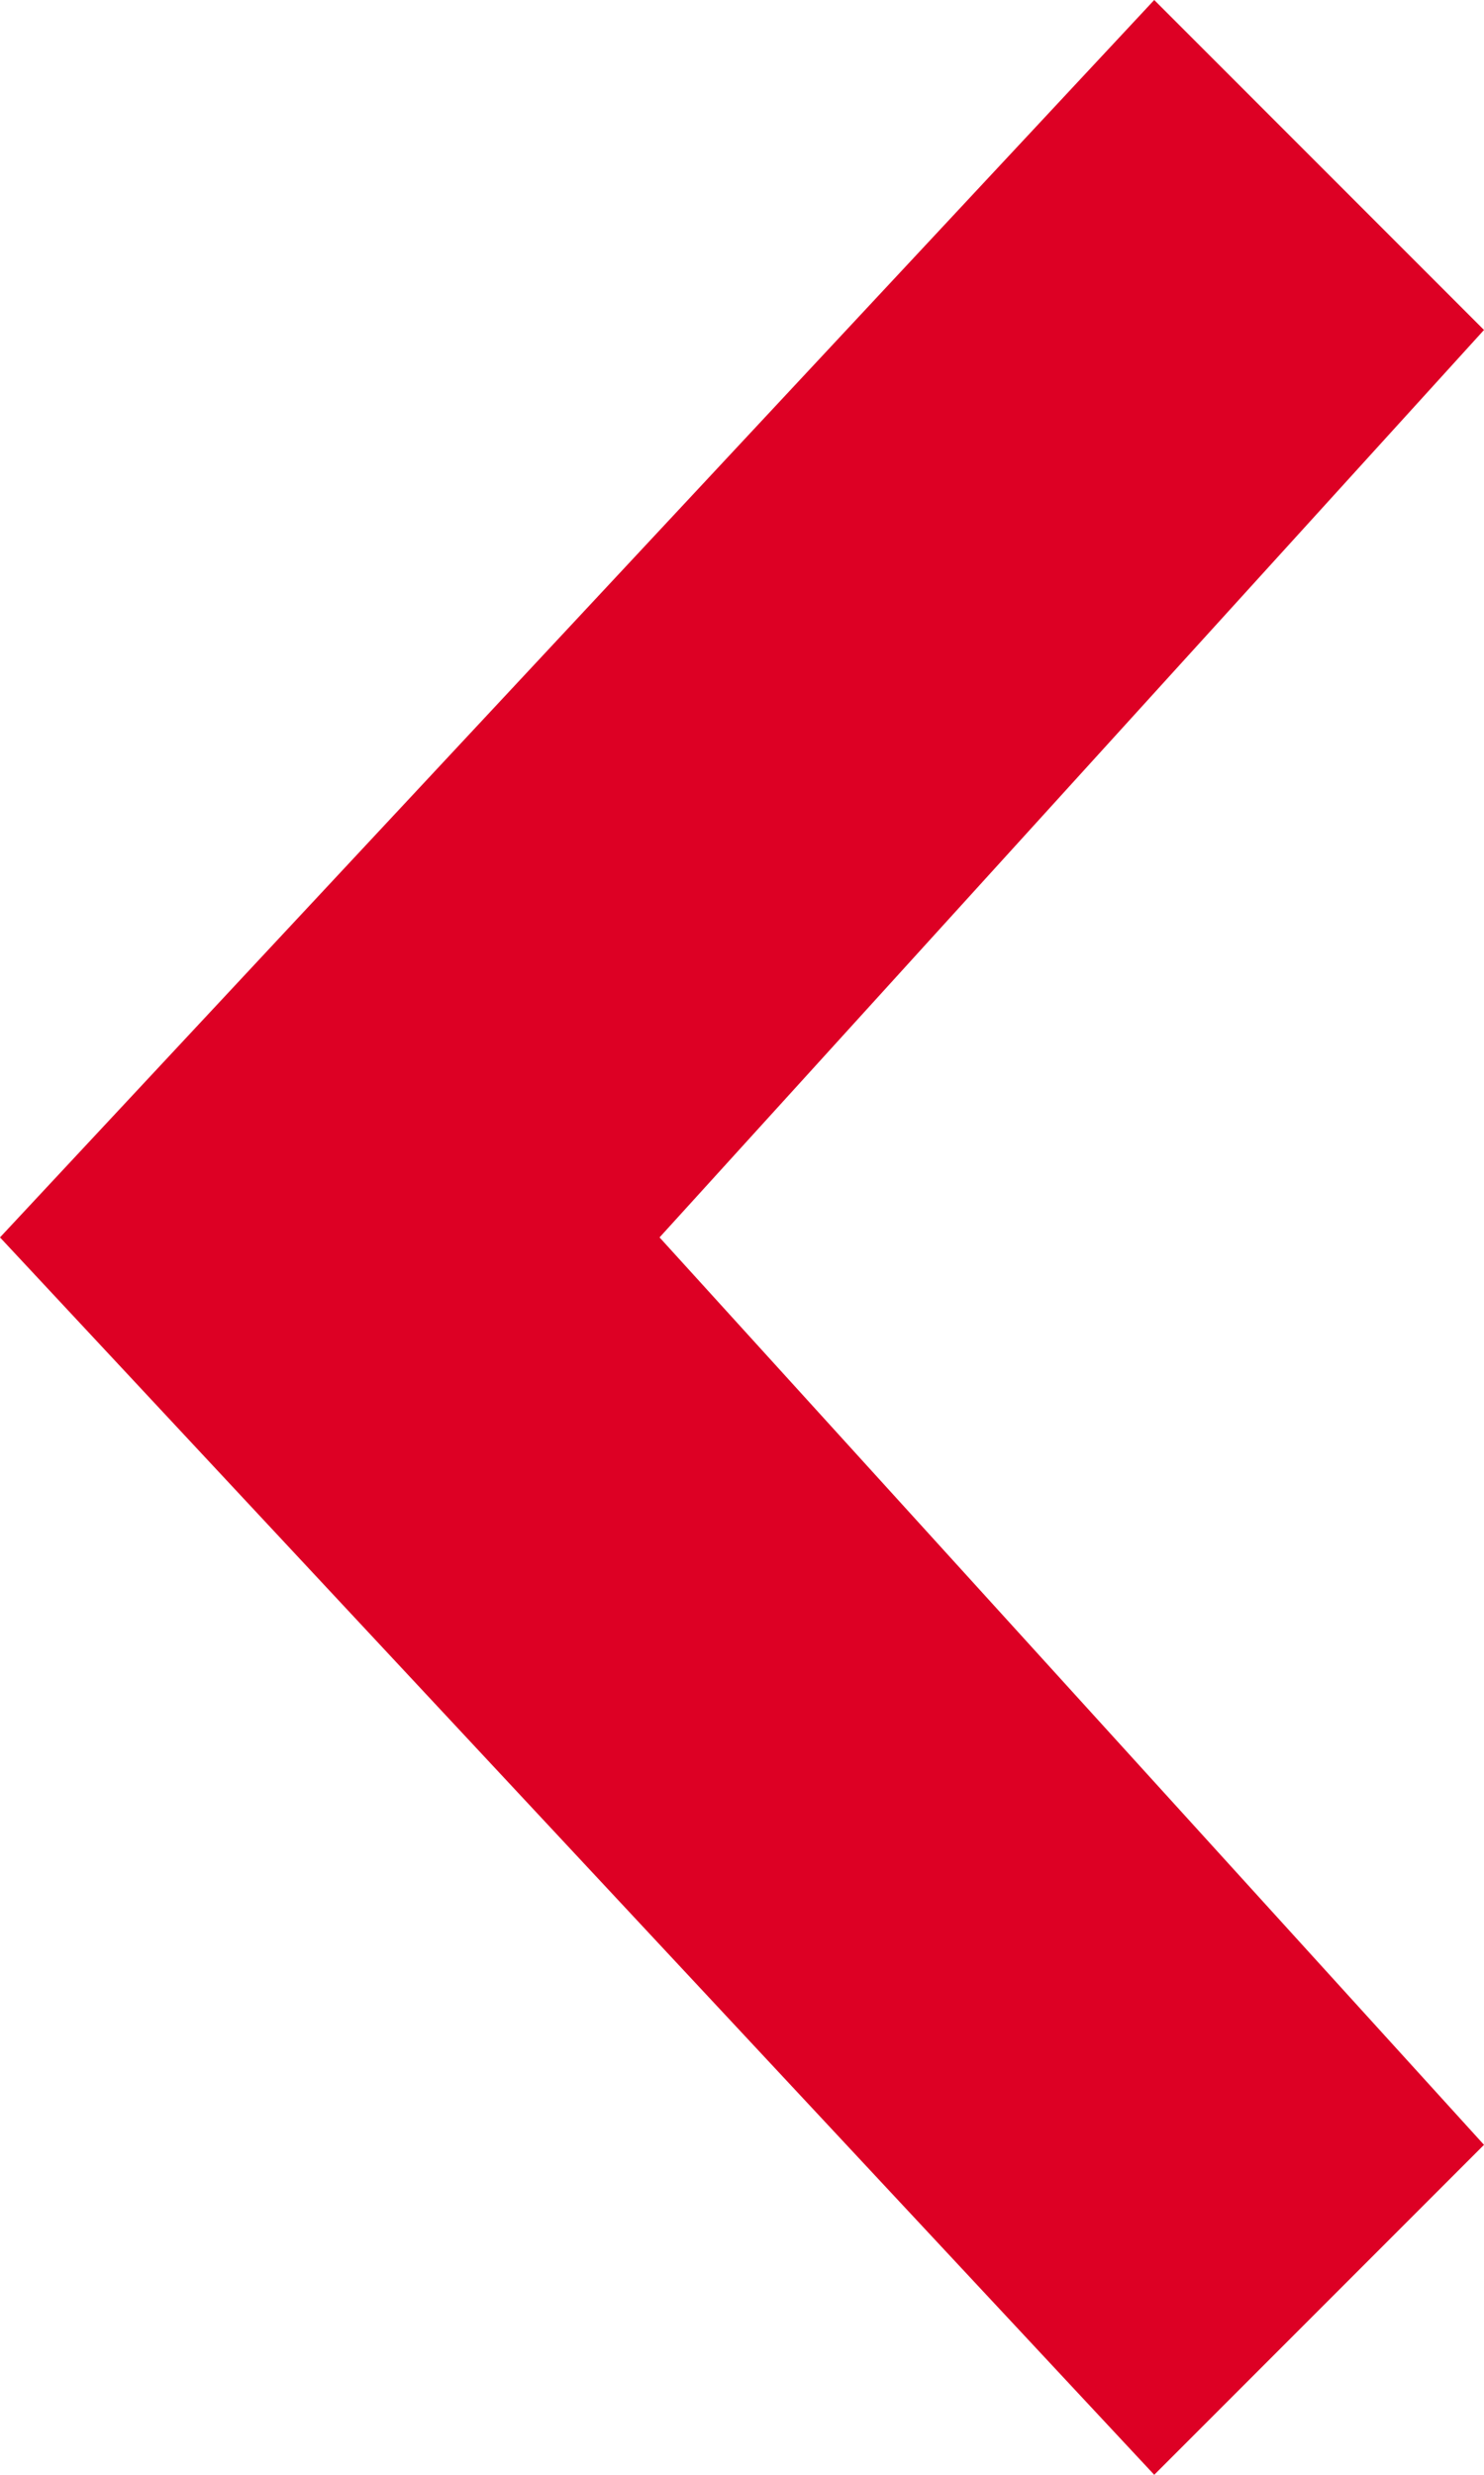 <?xml version="1.0" encoding="UTF-8"?><svg id="Layer_2" xmlns="http://www.w3.org/2000/svg" viewBox="0 0 18 30"><defs><style>.cls-1{fill:#dd0024;}</style></defs><g id="chevron-left"><path class="cls-1" d="M14,0l4,4L8,15l10,11-4,4L0,15,14,0Z"/></g></svg>